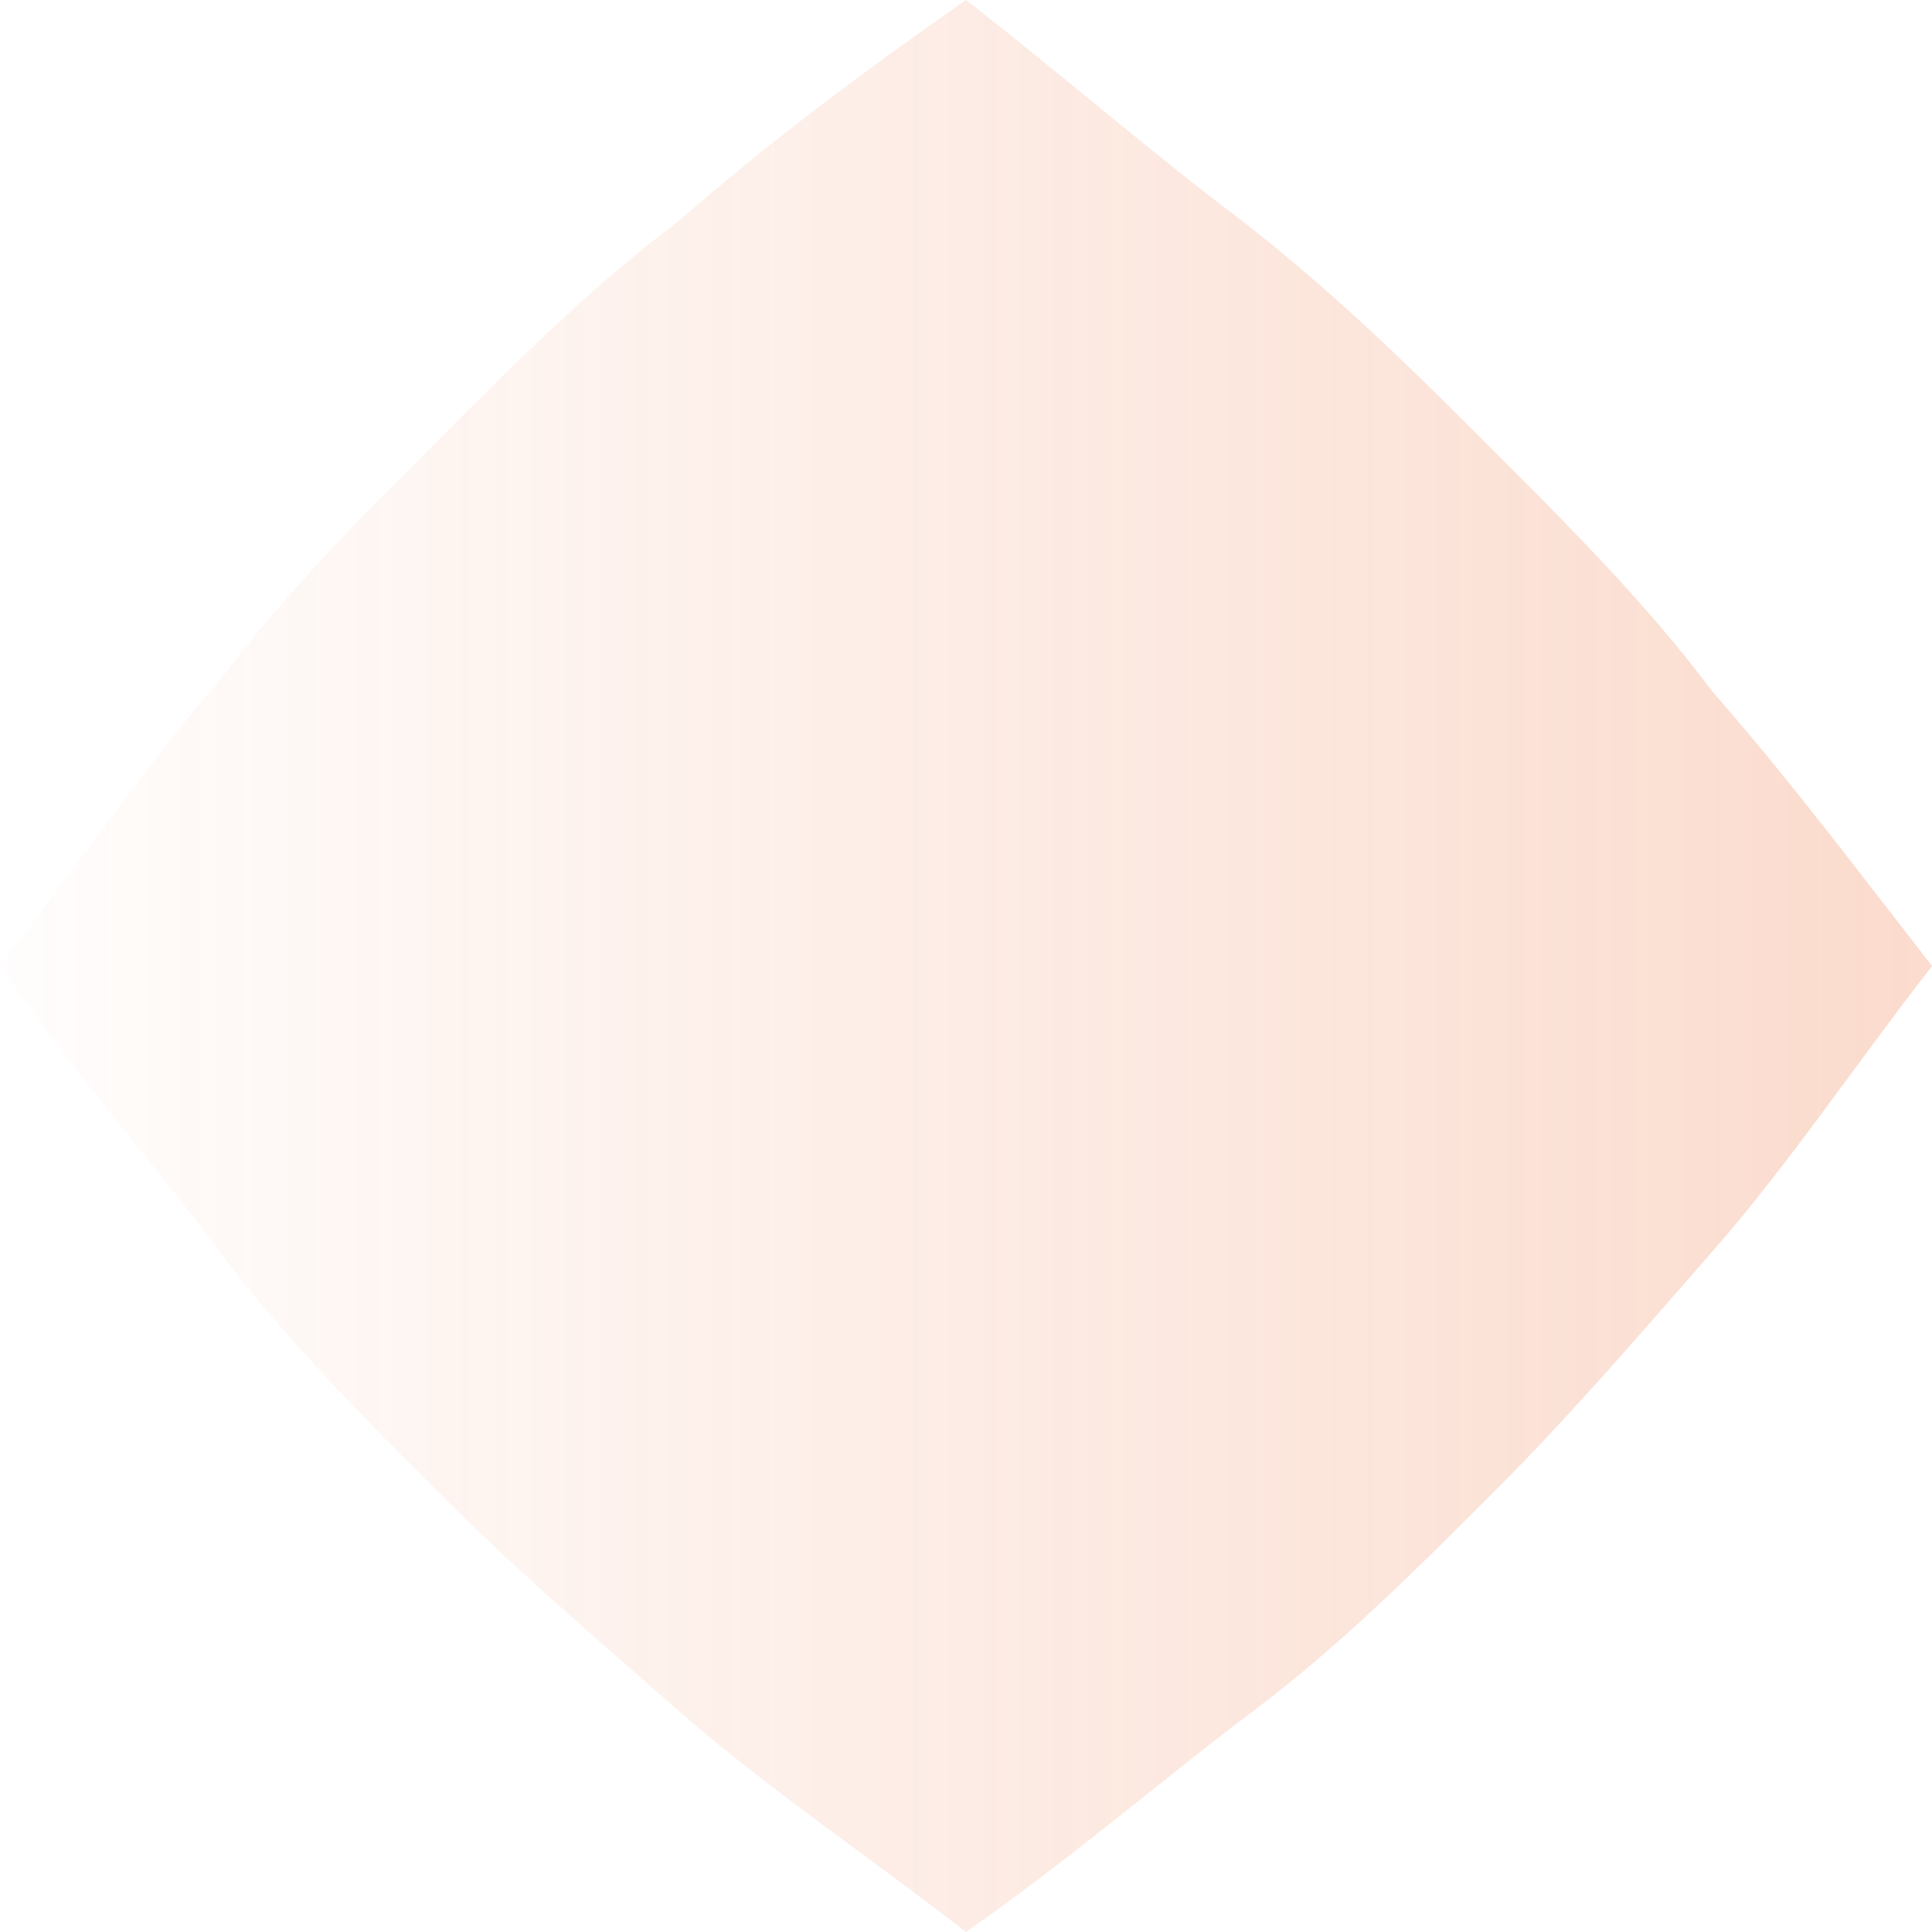 <svg xmlns="http://www.w3.org/2000/svg" xmlns:xlink="http://www.w3.org/1999/xlink" width="1474.749" height="1474.749" viewBox="0 0 1474.749 1474.749">
  <defs>
    <linearGradient id="linear-gradient" x1="0.5" x2="0.5" y2="1" gradientUnits="objectBoundingBox">
      <stop offset="0" stop-color="#ec6327" stop-opacity="0.231"/>
      <stop offset="1" stop-color="#ec6327" stop-opacity="0.012"/>
    </linearGradient>
  </defs>
  <path id="Path_43" data-name="Path 43" d="M343.55,335.17c58.655-58.655,117.31-117.31,184.344-167.585C594.927,108.93,661.962,58.655,737.375,0,812.788,58.655,888.2,108.93,955.236,167.585s125.689,108.93,184.344,167.585,117.31,117.31,167.585,184.344,108.93,134.068,167.585,217.861c-58.655,75.413-108.93,150.827-167.585,217.861s-108.93,125.689-167.585,184.344-117.31,117.31-184.344,167.585-134.068,108.93-217.861,167.585c-75.413-58.655-150.827-108.93-217.861-167.585-67.034-50.276-125.689-108.93-184.344-167.585s-117.31-117.31-167.585-184.344C108.93,888.2,58.655,821.167,0,737.375c58.655-75.413,117.31-142.448,167.585-209.482C226.24,452.48,284.895,393.825,343.55,335.17" transform="translate(1474.749 0) rotate(90)" fill="url(#linear-gradient)"/>
</svg>
